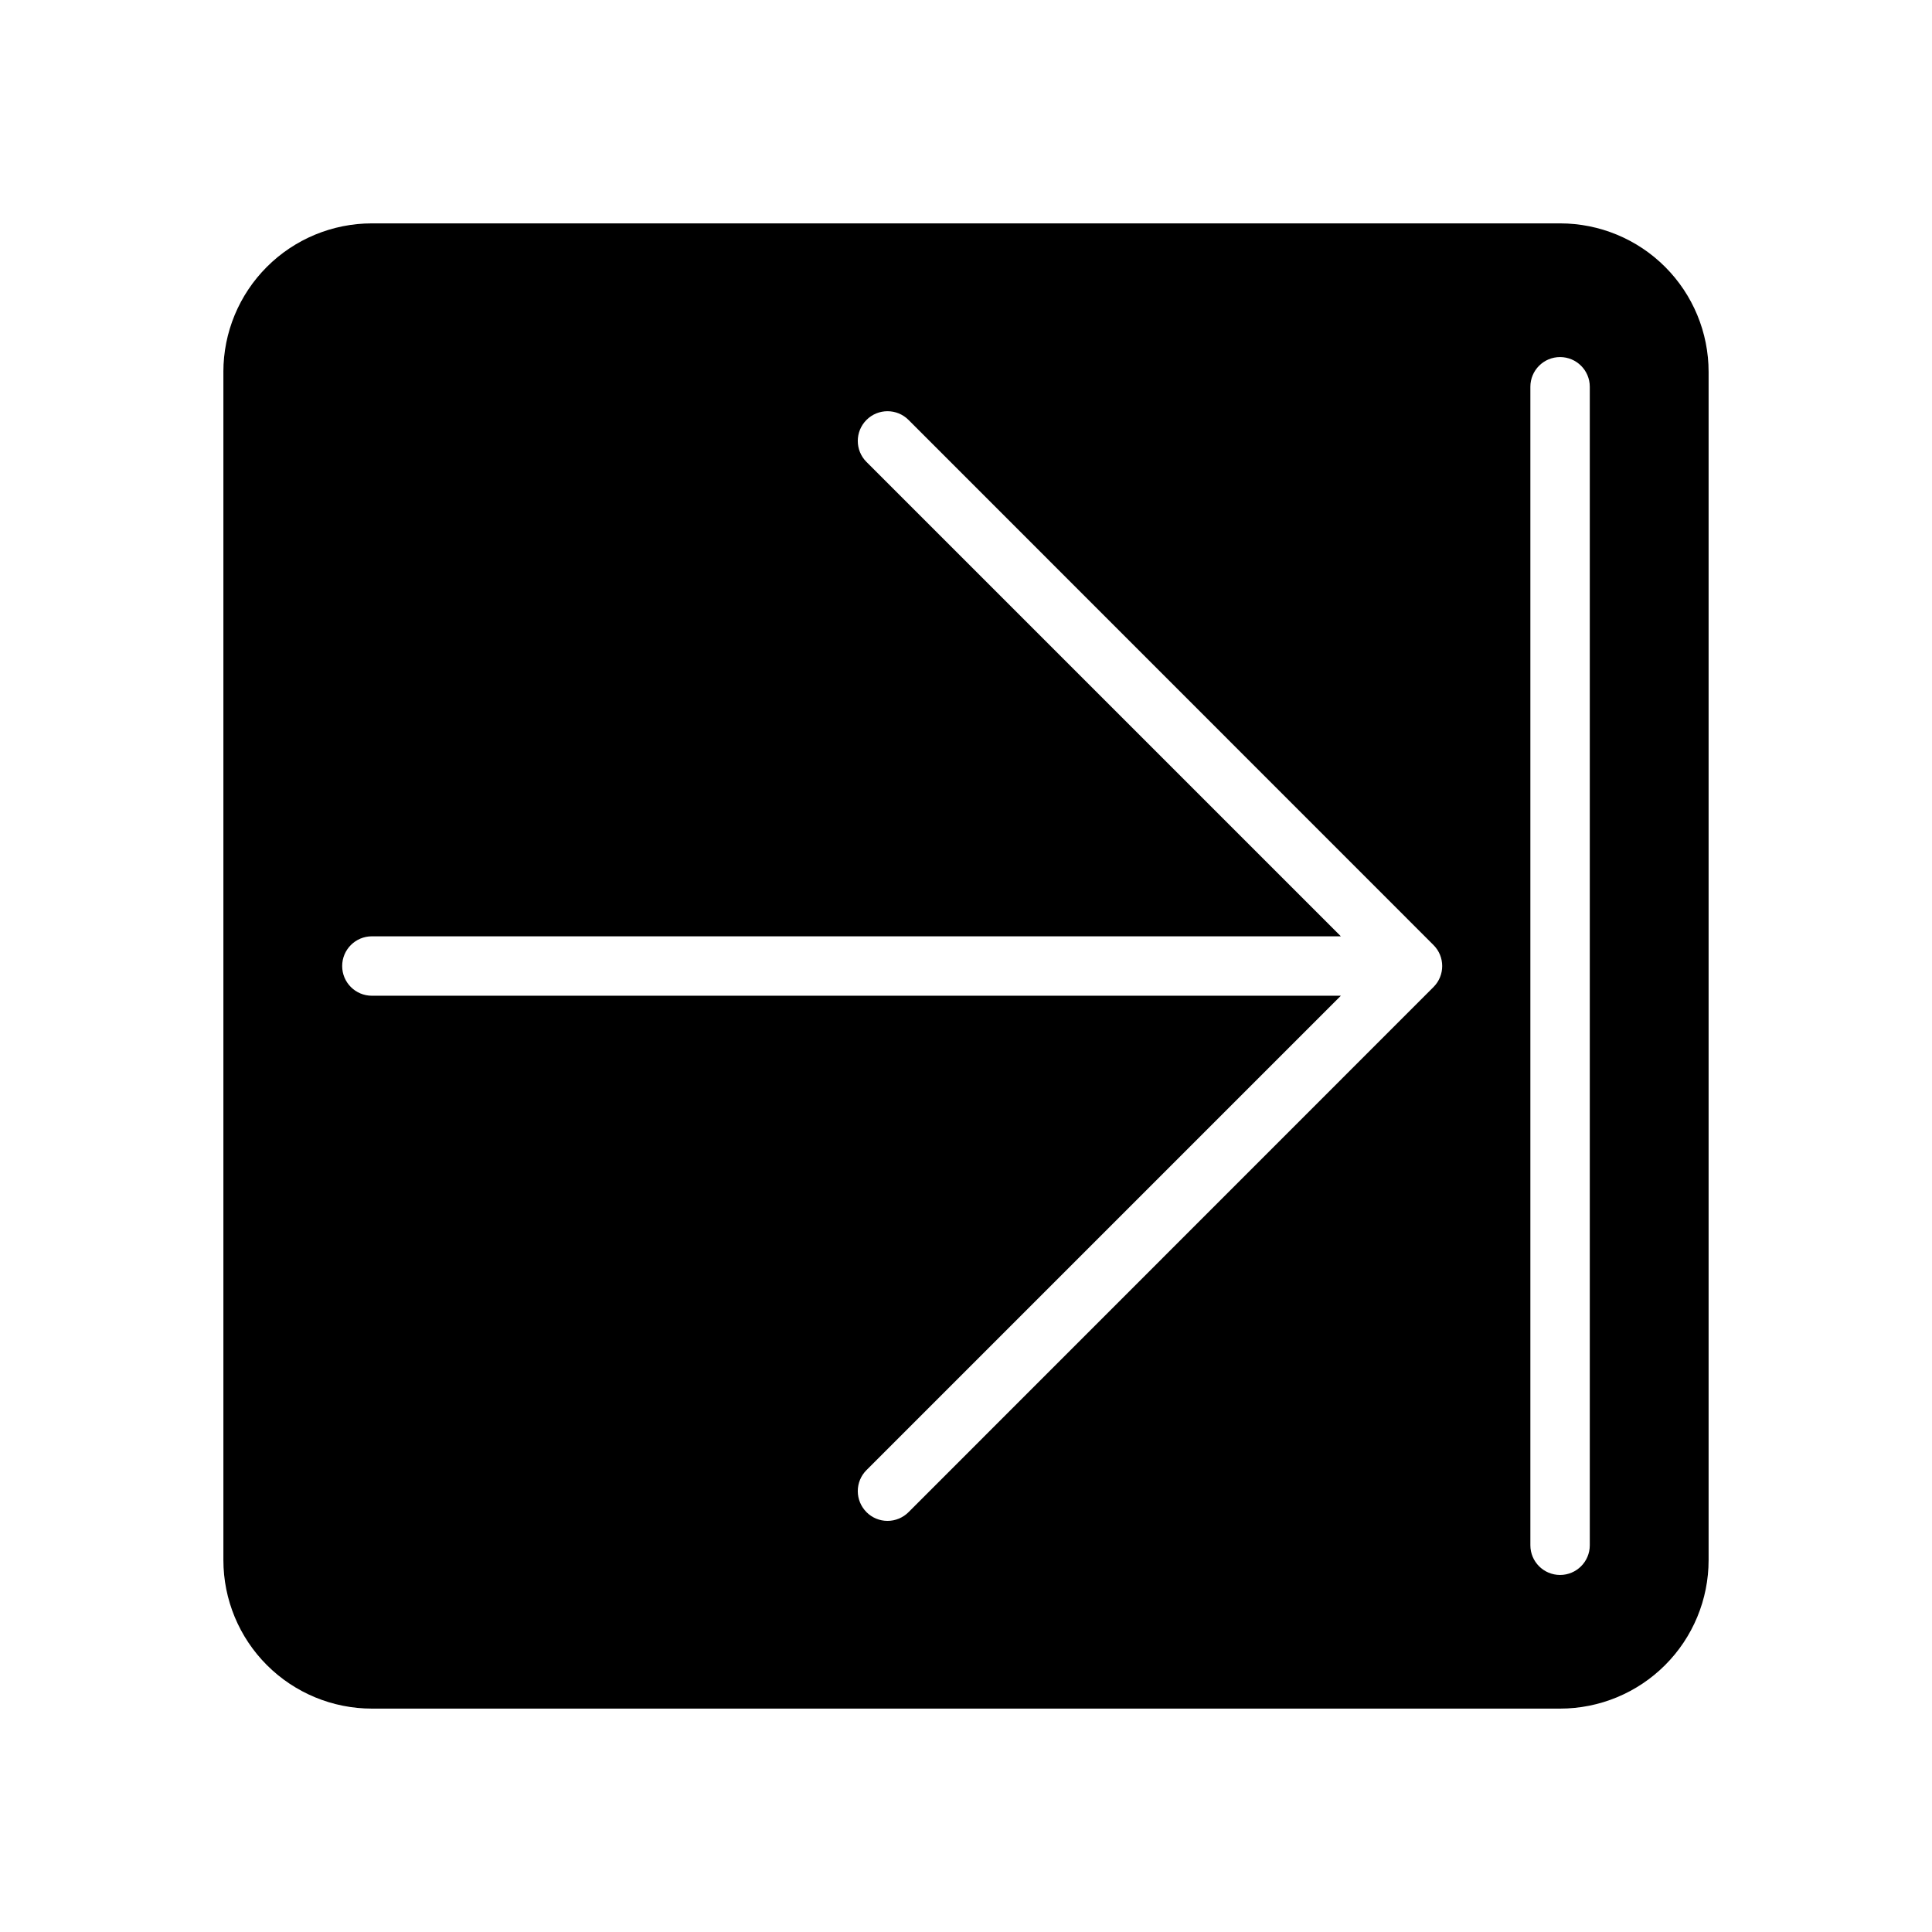 <?xml version="1.0" encoding="UTF-8"?>
<!-- Uploaded to: SVG Repo, www.svgrepo.com, Generator: SVG Repo Mixer Tools -->
<svg fill="#000000" width="800px" height="800px" version="1.1" viewBox="144 144 512 512" xmlns="http://www.w3.org/2000/svg">
 <path d="m203.2 242.56v314.88-0.004c0 10.441 4.144 20.453 11.527 27.832 7.383 7.383 17.391 11.531 27.832 11.531h314.88-0.004c10.441 0 20.453-4.148 27.832-11.531 7.383-7.379 11.531-17.391 11.531-27.832v-314.88c0-10.441-4.148-20.449-11.531-27.832-7.379-7.383-17.391-11.527-27.832-11.527h-314.88c-10.441 0-20.449 4.144-27.832 11.527-7.383 7.383-11.527 17.391-11.527 27.832zm170.43 302.17c-1.48-1.477-2.309-3.481-2.309-5.57s0.828-4.094 2.309-5.57l125.71-125.71h-256.79c-4.348 0-7.871-3.523-7.871-7.871s3.523-7.875 7.871-7.875h256.79l-125.71-125.71c-3.078-3.074-3.078-8.062 0-11.141 3.074-3.074 8.062-3.074 11.137 0l139.14 139.18c3.055 3.07 3.055 8.027 0 11.098l-139.14 139.18c-1.477 1.477-3.481 2.309-5.57 2.309-2.09 0-4.09-0.832-5.566-2.309zm191.68-298.23v307.01c0 4.348-3.527 7.871-7.875 7.871s-7.871-3.523-7.871-7.871v-307.01c0-4.348 3.523-7.871 7.871-7.871s7.875 3.523 7.875 7.871z"/>
</svg>